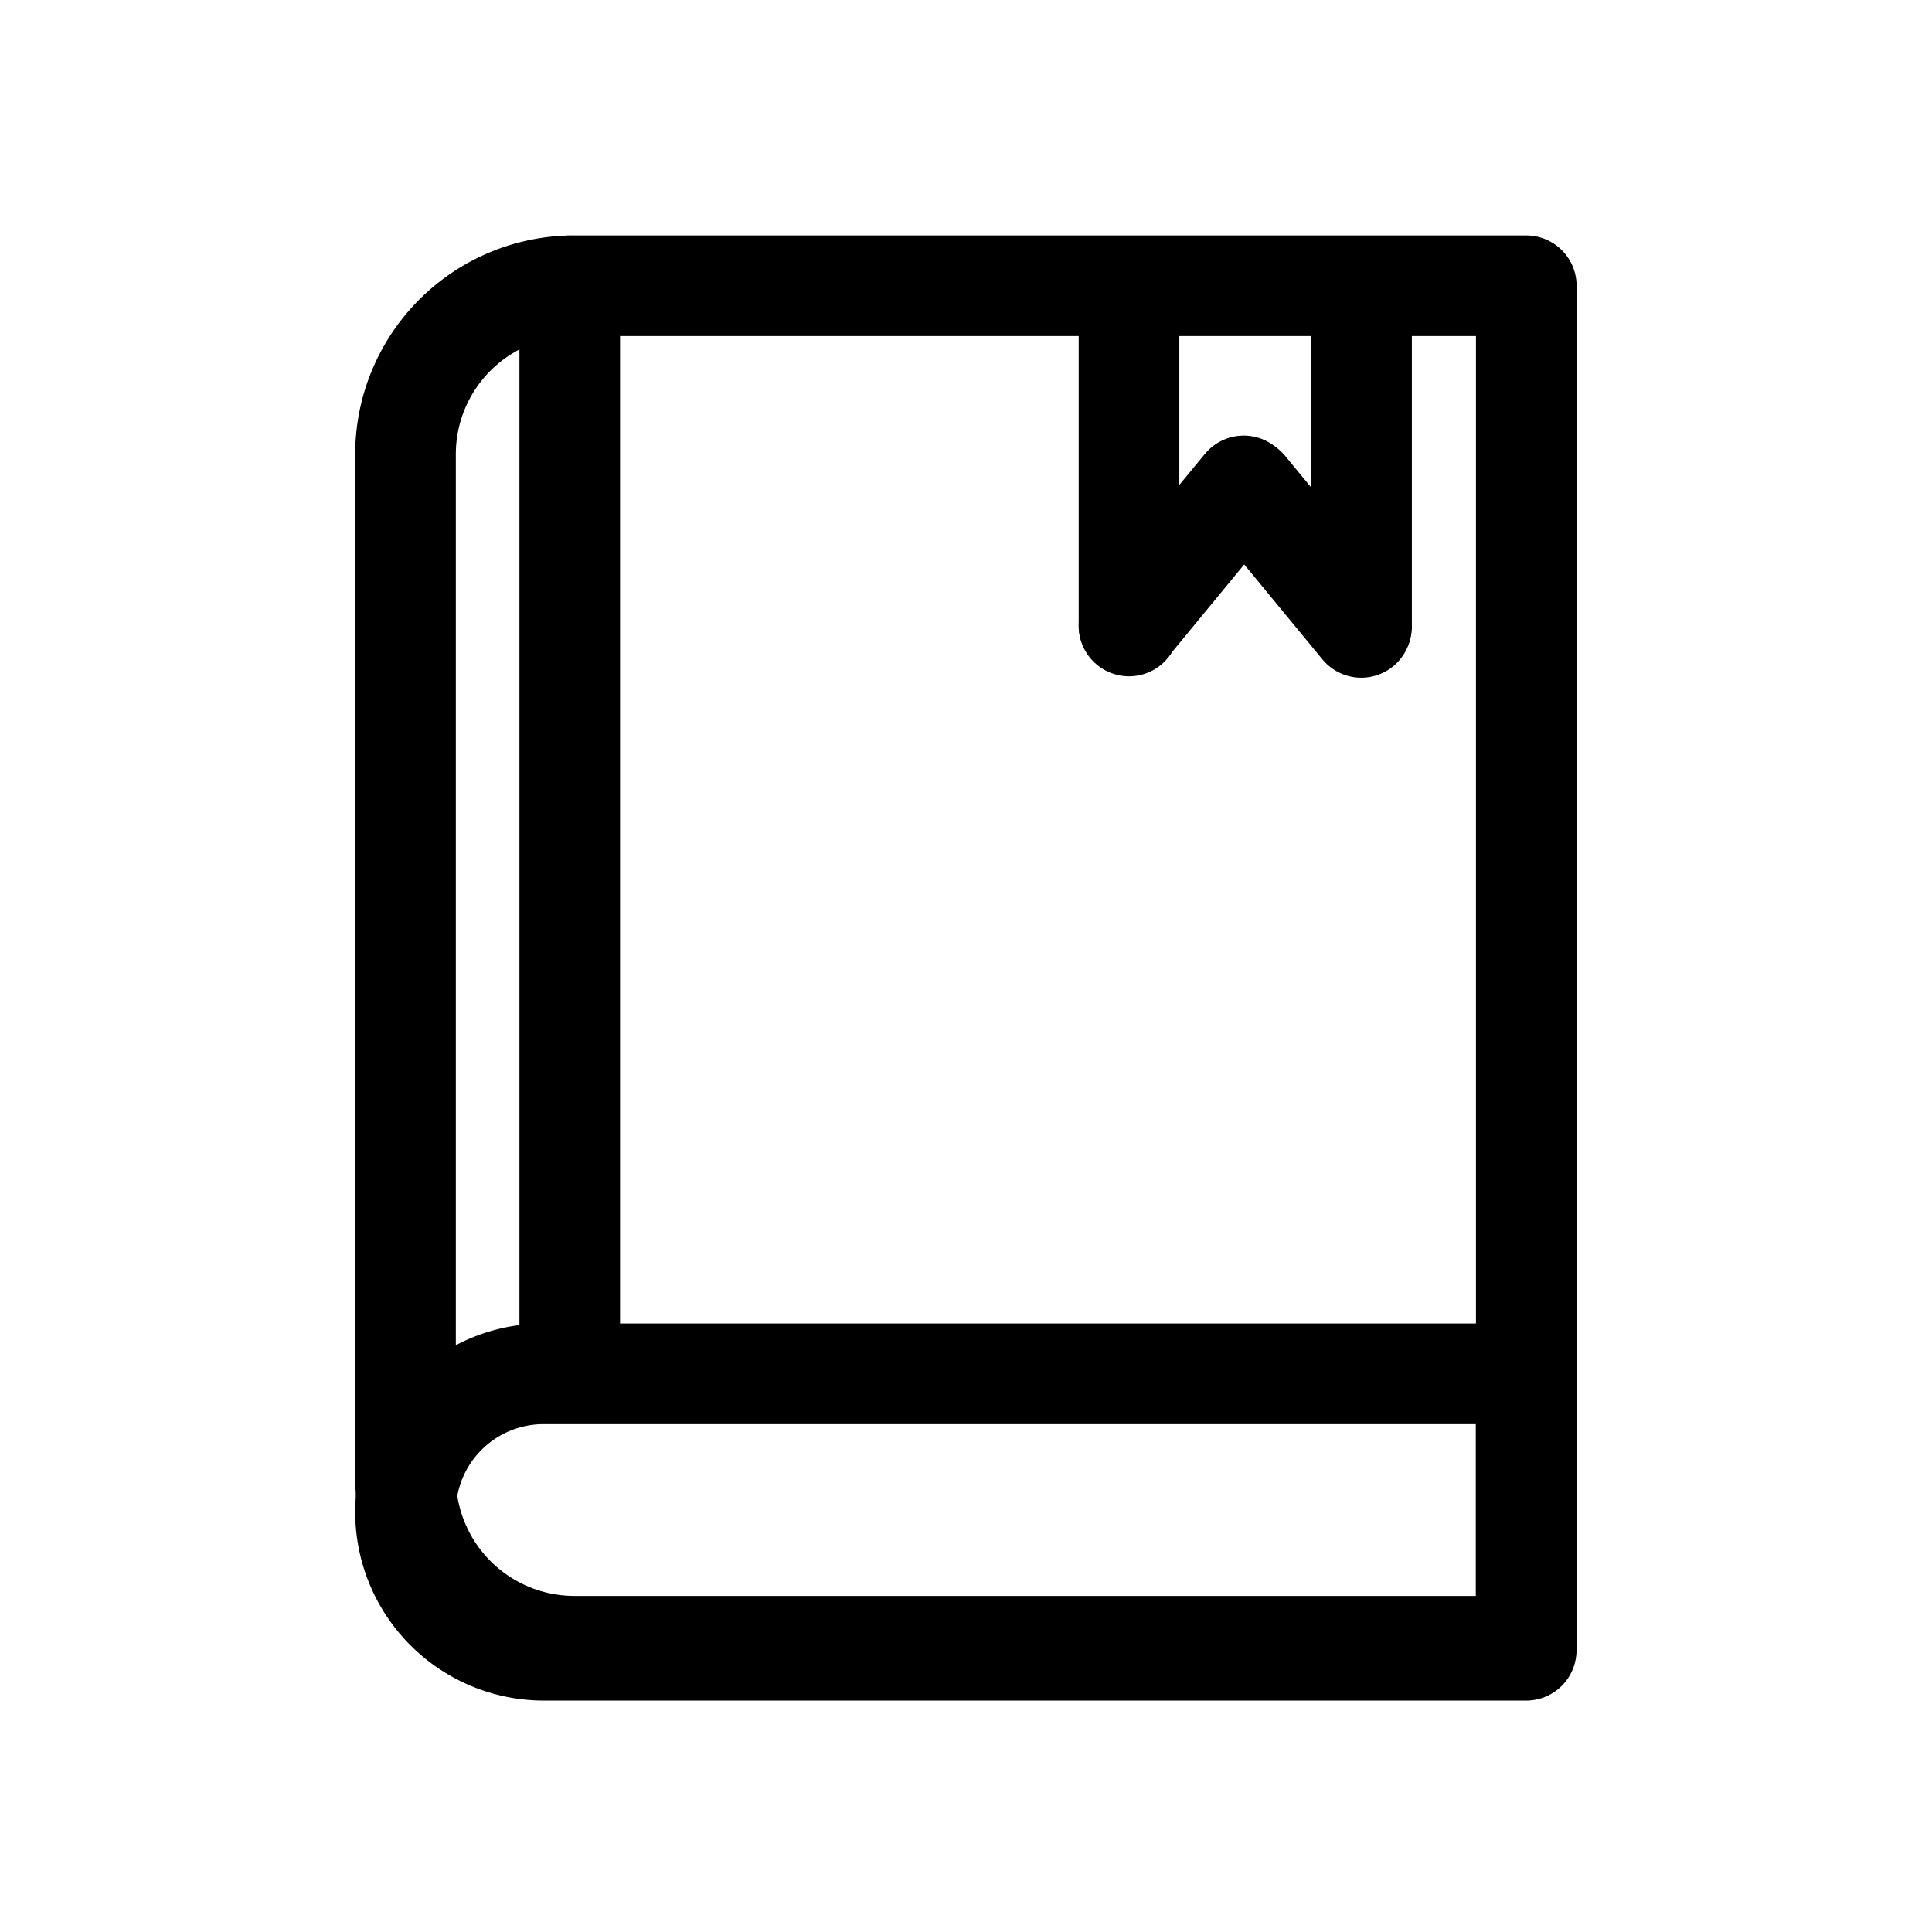 <svg id="Camada_1" data-name="Camada 1" xmlns="http://www.w3.org/2000/svg" viewBox="0 0 192 192"><defs><style>.cls-1{fill:none;stroke:#000;stroke-linecap:round;stroke-linejoin:round;stroke-width:10px;}</style></defs><path class="cls-1" d="M57.05,28.4h94.63a0,0,0,0,1,0,0V163.6a0,0,0,0,1,0,0H57.09A16.79,16.79,0,0,1,40.3,146.81V45.15A16.75,16.75,0,0,1,57.05,28.4Z"/><path class="cls-1" d="M54,136.53h97.67a0,0,0,0,1,0,0V164a0,0,0,0,1,0,0H54.05A13.75,13.75,0,0,1,40.3,150.25v0A13.72,13.72,0,0,1,54,136.53Z"/><line class="cls-1" x1="56.62" y1="133.97" x2="56.62" y2="28.41"/><line class="cls-1" x1="135.31" y1="62.21" x2="135.31" y2="30.53"/><line class="cls-1" x1="112.2" y1="62.21" x2="112.2" y2="30.53"/><line class="cls-1" x1="135.28" y1="62.35" x2="123.88" y2="48.51"/><line class="cls-1" x1="112.2" y1="62.13" x2="123.6" y2="48.29"/></svg>